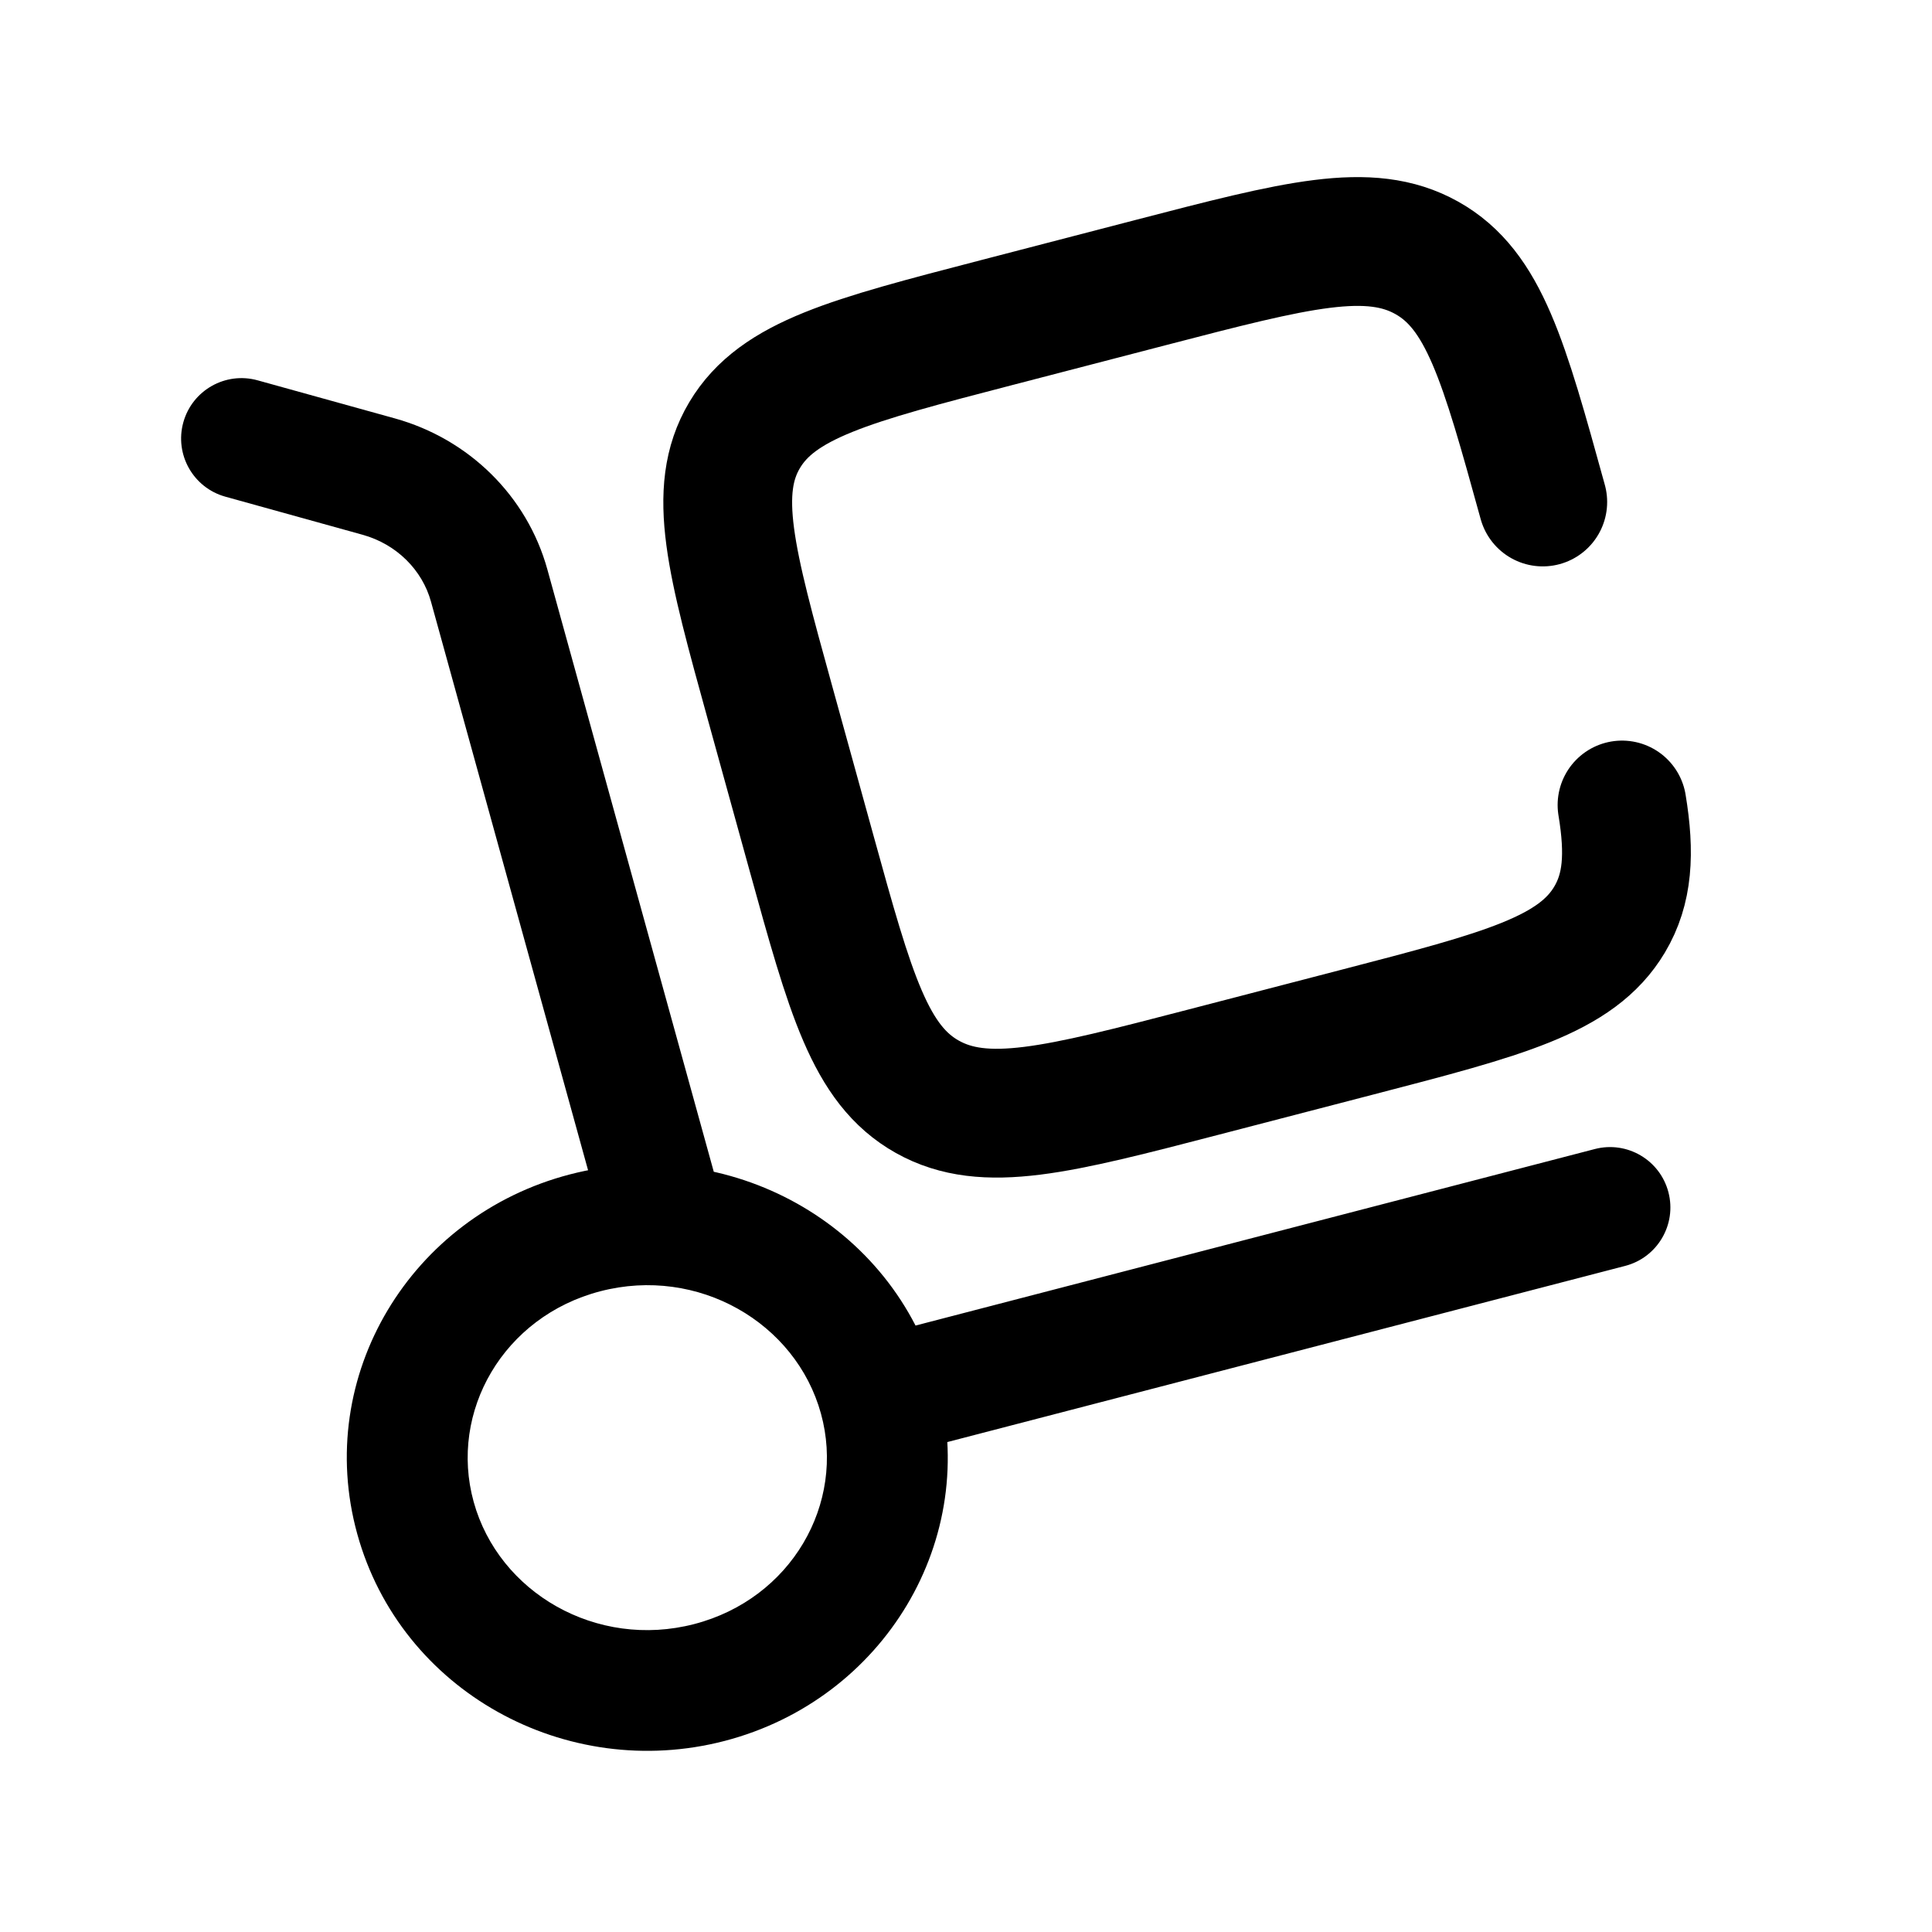 <?xml version="1.0" encoding="UTF-8"?> <svg xmlns="http://www.w3.org/2000/svg" width="150" height="150" viewBox="0 0 150 150" fill="none"><path d="M46.914 95.404C47.603 97.899 50.185 99.364 52.681 98.674C55.176 97.985 56.64 95.403 55.951 92.907L46.914 95.404ZM20.003 29.529C17.509 28.836 14.925 30.298 14.233 32.792C13.541 35.287 15.002 37.87 17.497 38.562L20.003 29.529ZM126.179 98.284C128.684 97.633 130.188 95.074 129.537 92.568C128.886 90.062 126.327 88.559 123.821 89.211L126.179 98.284ZM63.736 109.742C65.671 116.747 61.424 124.136 53.899 126.092L56.257 135.166C68.614 131.954 76.164 119.524 72.772 107.246L63.736 109.742ZM53.899 126.092C46.326 128.06 38.726 123.664 36.775 116.601L27.738 119.097C31.114 131.317 43.95 138.364 56.257 135.166L53.899 126.092ZM36.775 116.601C34.84 109.597 39.087 102.207 46.612 100.252L44.254 91.178C31.897 94.389 24.346 106.819 27.738 119.097L36.775 116.601ZM46.612 100.252C54.185 98.284 61.785 102.679 63.736 109.742L72.772 107.246C69.397 95.027 56.561 87.98 44.254 91.178L46.612 100.252ZM55.951 92.907L42.499 44.217L33.462 46.713L46.914 95.404L55.951 92.907ZM30.651 32.483L20.003 29.529L17.497 38.562L28.145 41.517L30.651 32.483ZM42.499 44.217C40.917 38.49 36.382 34.073 30.651 32.483L28.145 41.517C30.805 42.255 32.786 44.264 33.462 46.713L42.499 44.217ZM69.433 113.031L126.179 98.284L123.821 89.211L67.075 103.957L69.433 113.031Z" fill="black"></path><path d="M119.779 38.974C116.748 28.001 115.232 22.515 110.776 20.02C106.321 17.525 100.664 18.995 89.351 21.935L77.352 25.053C66.039 27.993 60.382 29.463 57.81 33.785C55.237 38.107 56.752 43.593 59.784 54.566L62.999 66.204C66.03 77.176 67.546 82.662 72.002 85.157C76.458 87.653 82.115 86.183 93.427 83.243L105.427 80.124C116.74 77.184 122.396 75.714 124.969 71.392C126.382 69.018 126.562 66.293 125.934 62.5" stroke="black" stroke-width="10" stroke-linecap="round"></path></svg> 